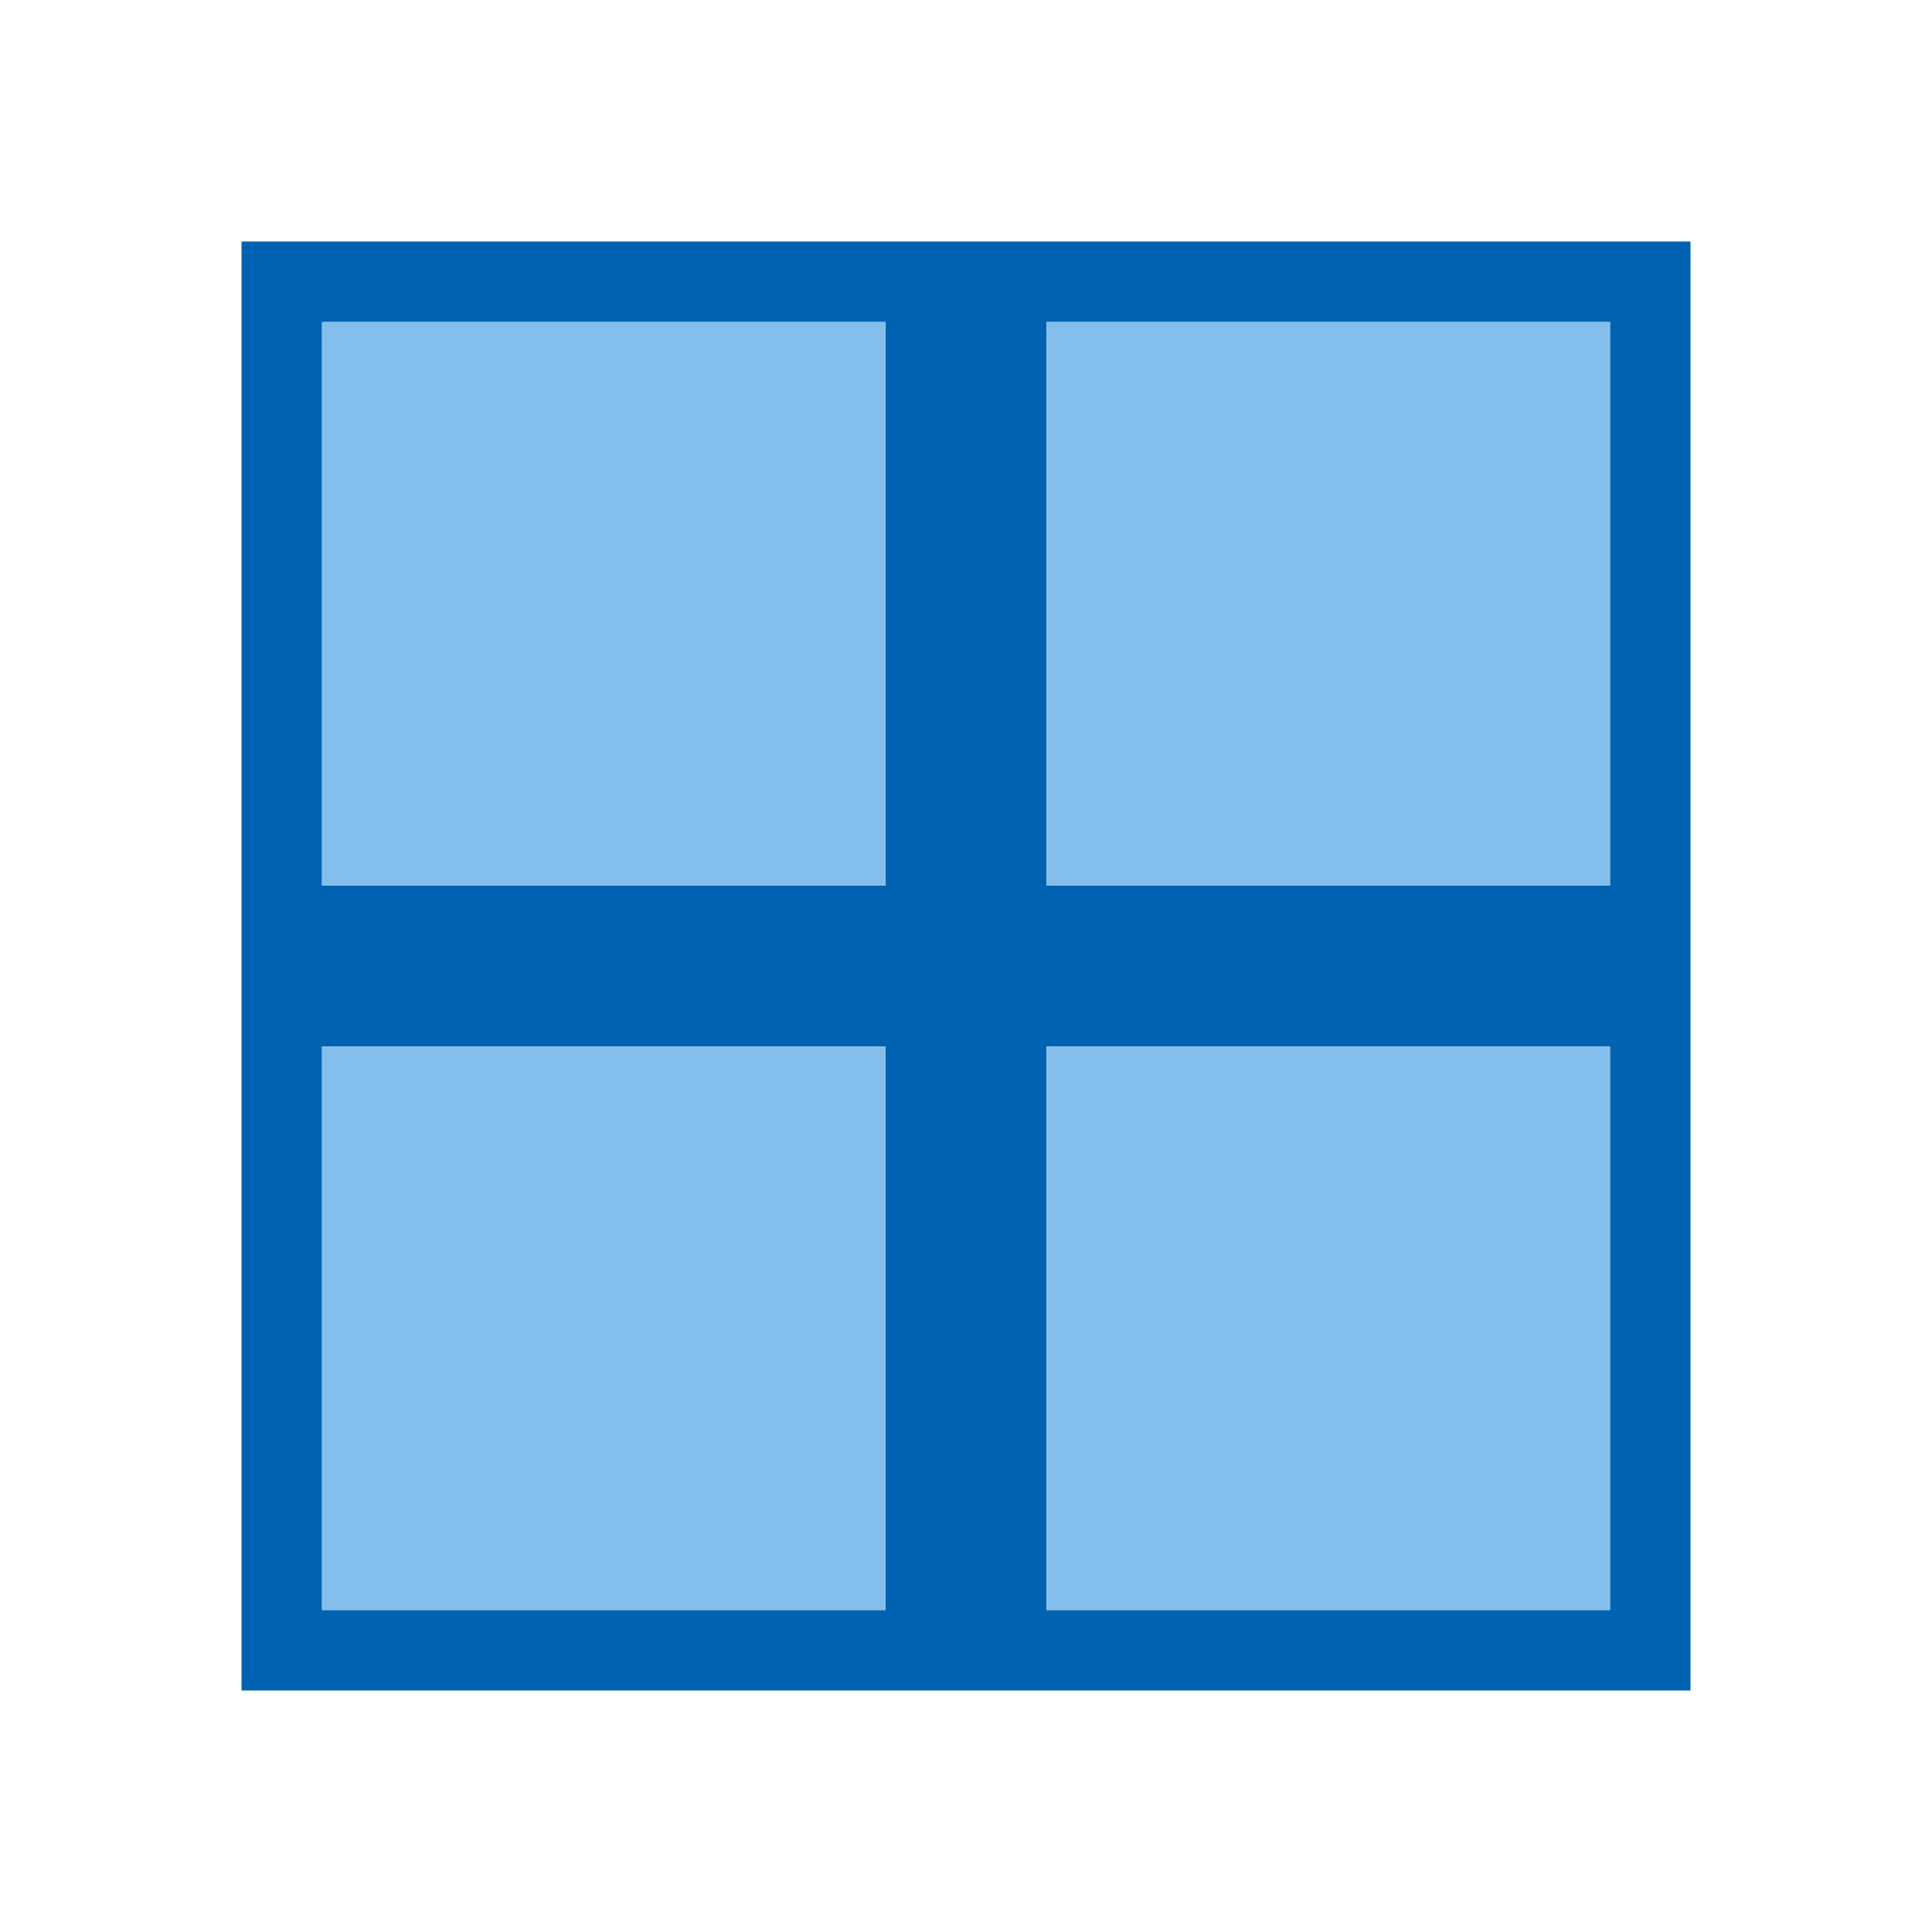 <svg viewBox="0 0 24 24" xmlns="http://www.w3.org/2000/svg"><path d="m3 3v18h18v-18zm1 1h7v7h-7zm9 0h7v7h-7zm-9 9h7v7h-7zm9 0h7v7h-7z" fill="#0063b1"/><path d="m4 4v7h7v-7zm9 0v7h7v-7zm-9 9v7h7v-7zm9 0v7h7v-7z" fill="#83beec"/></svg>
